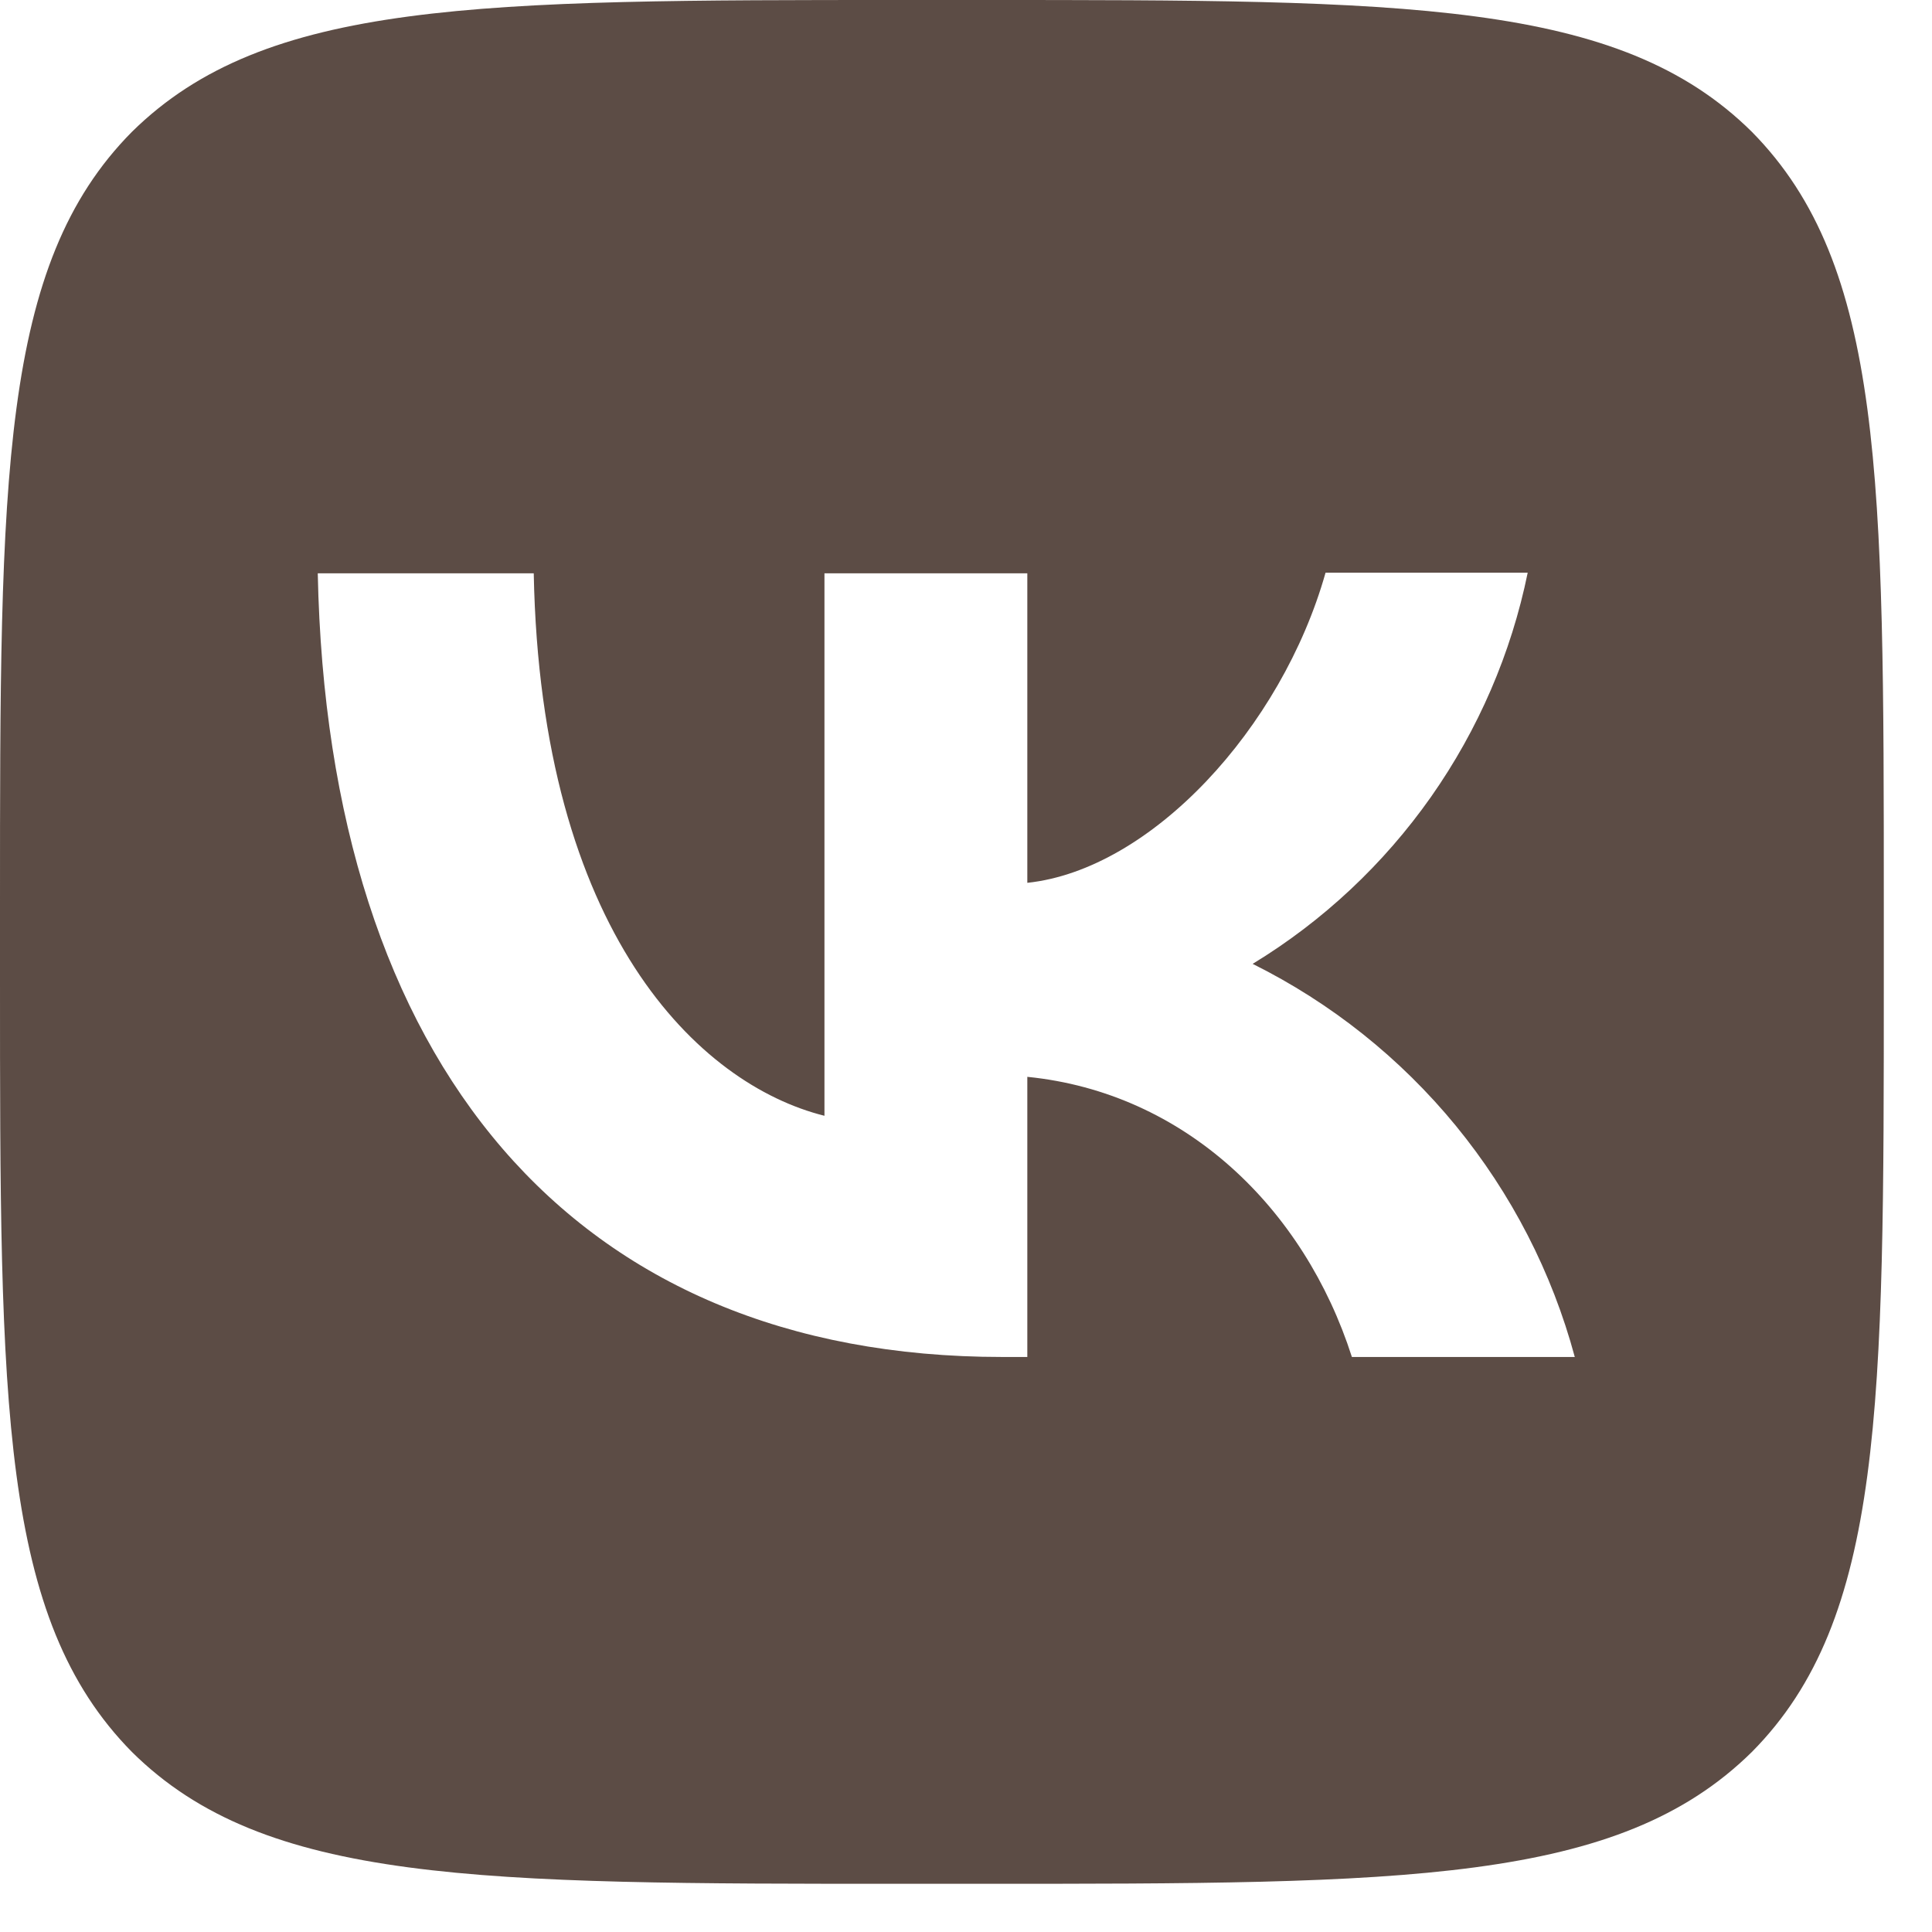 <?xml version="1.0" encoding="UTF-8"?> <svg xmlns="http://www.w3.org/2000/svg" width="19" height="19" viewBox="0 0 19 19" fill="none"><path fill-rule="evenodd" clip-rule="evenodd" d="M1.297 1.297C1.10421e-07 2.606 0 4.699 0 8.892V9.633C0 13.82 1.10421e-07 15.914 1.297 17.229C2.606 18.526 4.699 18.526 8.892 18.526H9.633C13.82 18.526 15.914 18.526 17.229 17.229C18.526 15.92 18.526 13.826 18.526 9.633V8.892C18.526 4.705 18.526 2.612 17.229 1.297C15.92 1.10421e-07 13.826 0 9.633 0H8.892C4.705 0 2.612 1.10421e-07 1.297 1.297ZM3.125 5.638C3.223 10.455 5.632 13.345 9.856 13.345H10.103V10.59C11.653 10.745 12.826 11.881 13.295 13.345H15.487C15.263 12.513 14.864 11.739 14.318 11.072C13.772 10.406 13.091 9.863 12.319 9.479C13.011 9.058 13.607 8.499 14.073 7.837C14.538 7.175 14.862 6.425 15.024 5.632H13.036C12.604 7.163 11.319 8.553 10.103 8.682V5.638H8.108V10.973C6.873 10.665 5.317 9.17 5.249 5.638H3.125Z" fill="#5C4C45"></path></svg> 